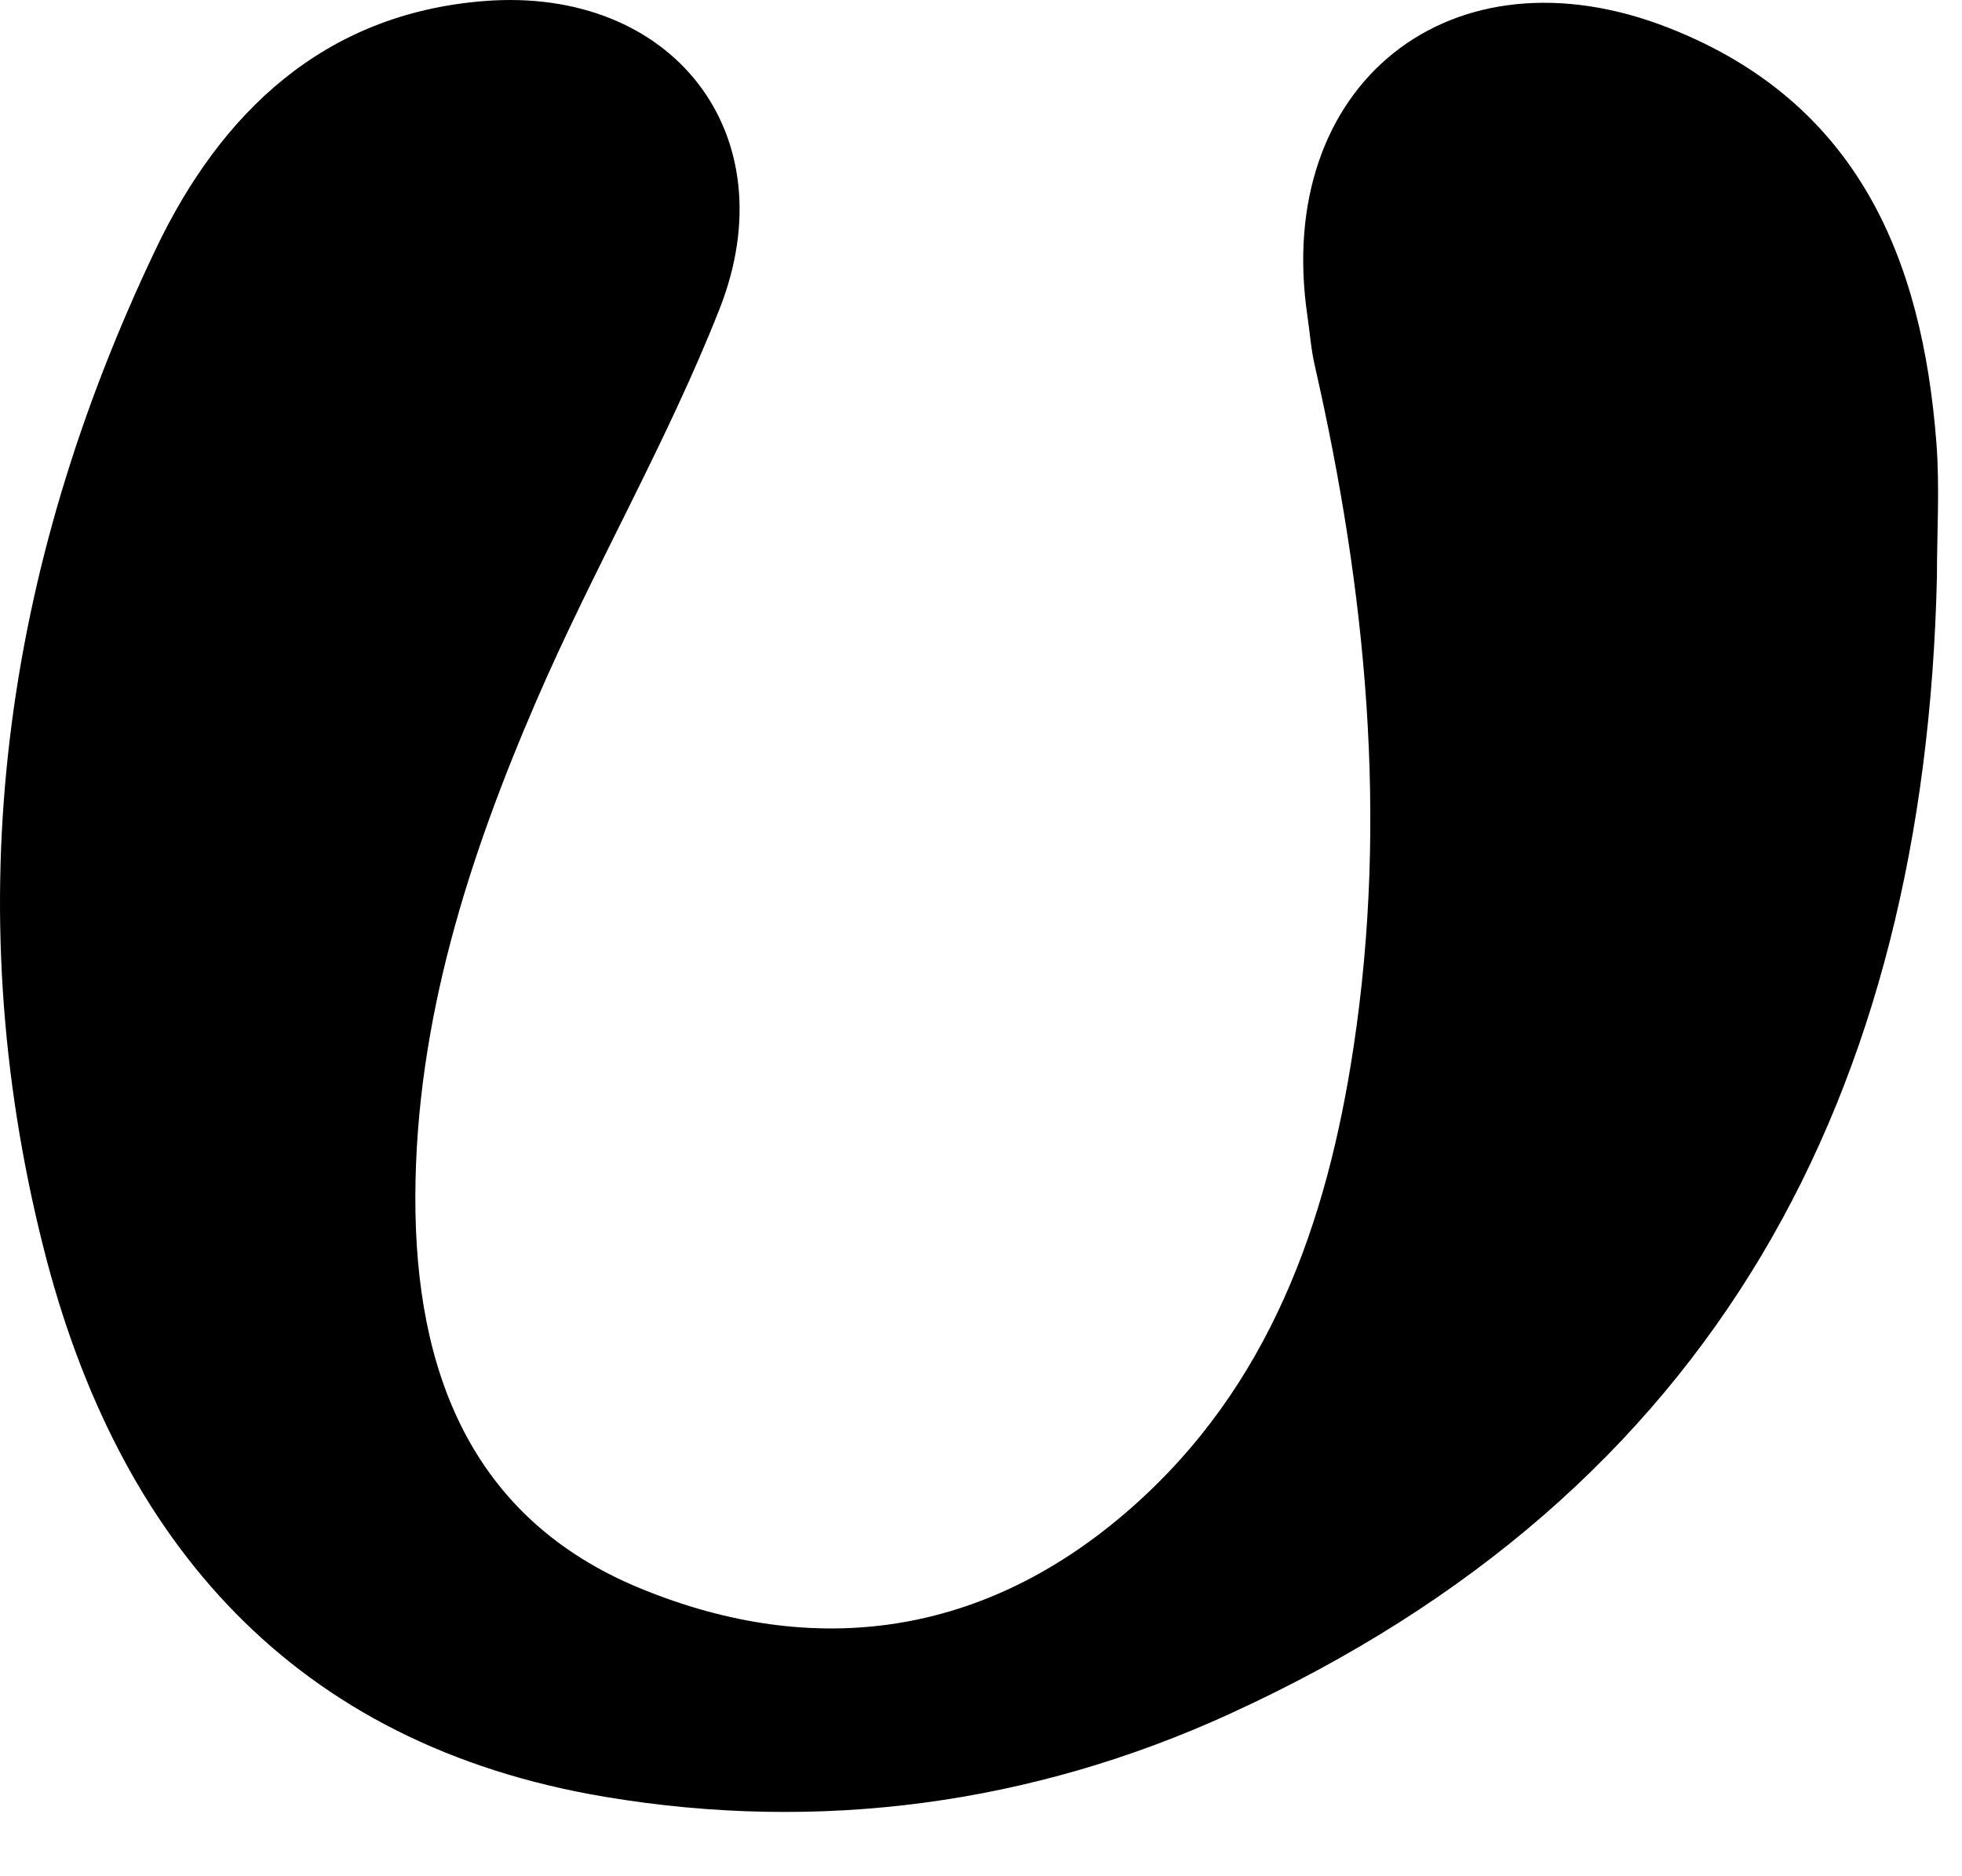 <?xml version="1.0" encoding="utf-8"?>
<svg xmlns="http://www.w3.org/2000/svg" fill="none" height="100%" overflow="visible" preserveAspectRatio="none" style="display: block;" viewBox="0 0 23 22" width="100%">
<path d="M22.706 6.771C22.565 12.825 20.117 17.49 14.416 20.096C12.092 21.159 9.601 21.49 7.093 21.069C3.451 20.459 1.382 18.085 0.51 14.631C-0.512 10.582 0.041 6.664 1.824 2.925C2.585 1.327 3.791 0.16 5.679 0.012C7.883 -0.161 9.241 1.571 8.436 3.62C7.821 5.184 6.965 6.653 6.296 8.198C5.492 10.056 4.874 11.978 4.869 14.035C4.865 16.065 5.512 17.804 7.507 18.625C9.559 19.469 11.549 19.186 13.254 17.688C14.881 16.26 15.557 14.339 15.868 12.274C16.274 9.583 16.014 6.922 15.412 4.283C15.369 4.095 15.355 3.9 15.327 3.708C14.925 0.991 17.009 -0.68 19.57 0.33C21.77 1.197 22.532 3.017 22.7 5.193C22.74 5.716 22.706 6.245 22.706 6.771Z" fill="black" id="Path 463"/>
</svg>